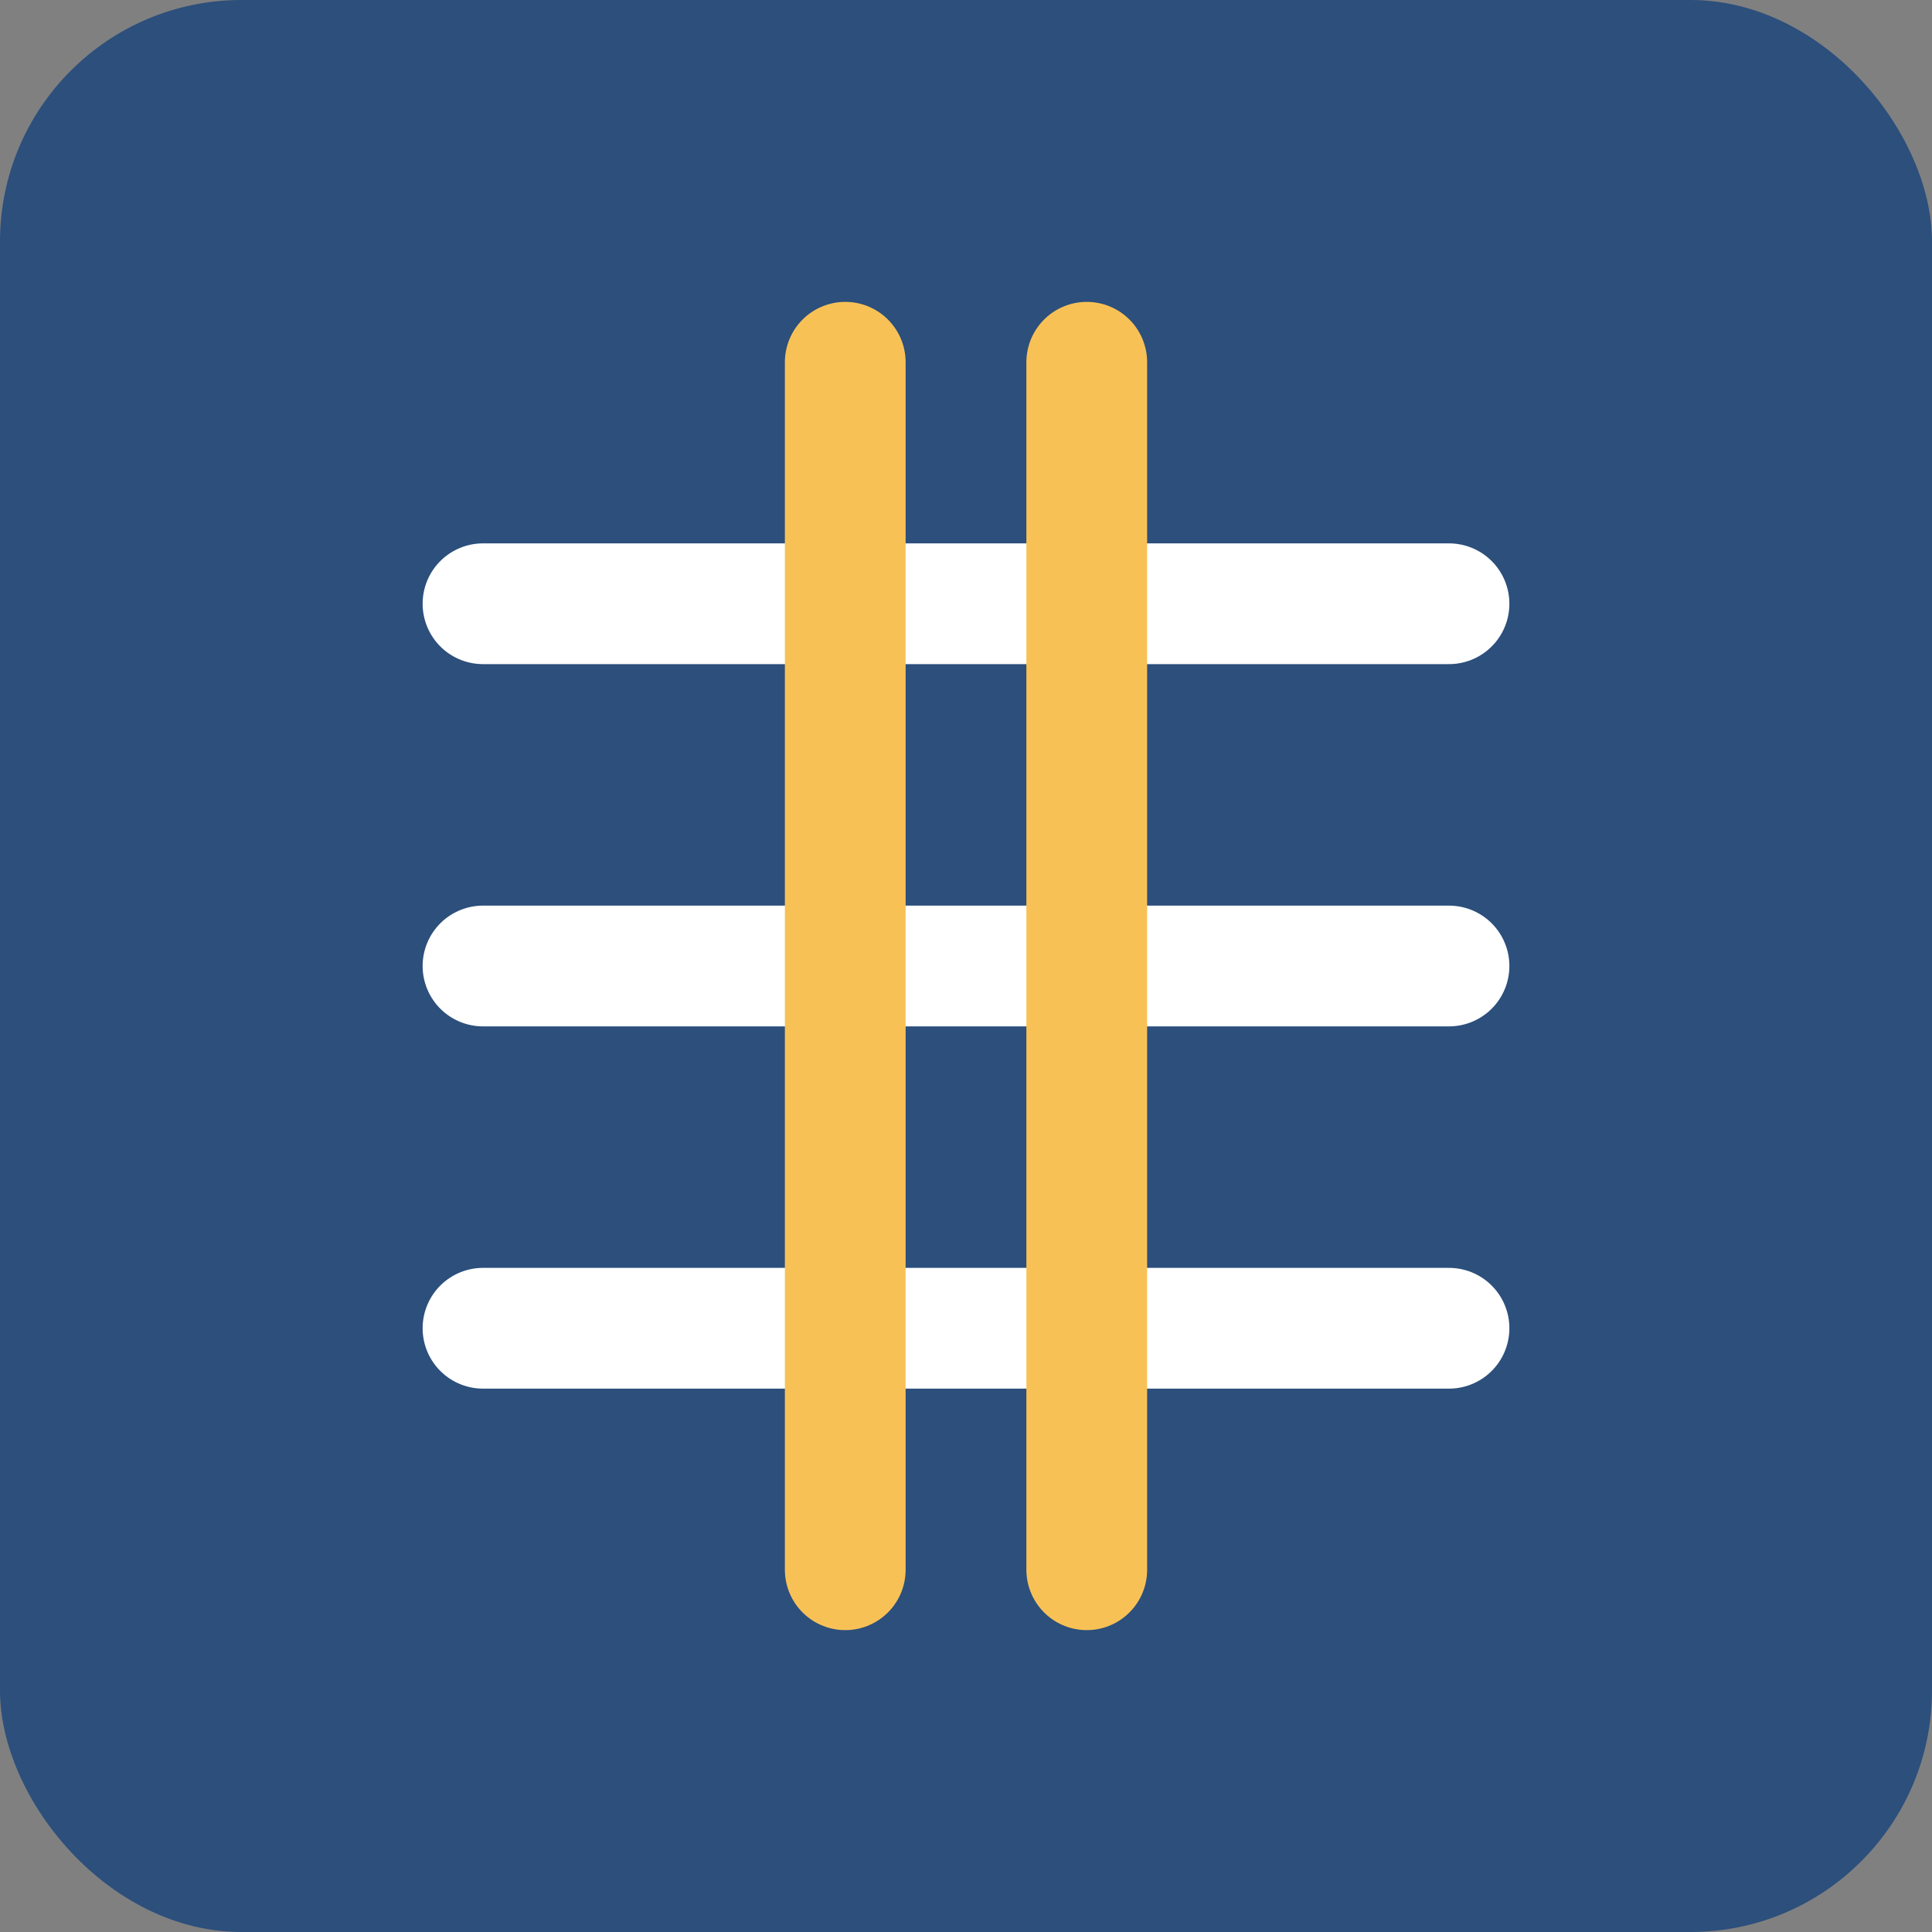<svg xmlns="http://www.w3.org/2000/svg" viewBox="0 0 32 32">
  <rect x="0" y="0" width="32" height="32" fill="#808080" stroke="none"/>
  <rect width="32" height="32" rx="4" fill="#2c4f7c"/>
  <path d="M8,16 L24,16 M8,10 L24,10 M8,22 L24,22" stroke="#fff" stroke-width="2" stroke-linecap="round"/>
  <path d="M14,6 L14,26 M18,6 L18,26" stroke="#f8c156" stroke-width="2" stroke-linecap="round"/>
</svg>
